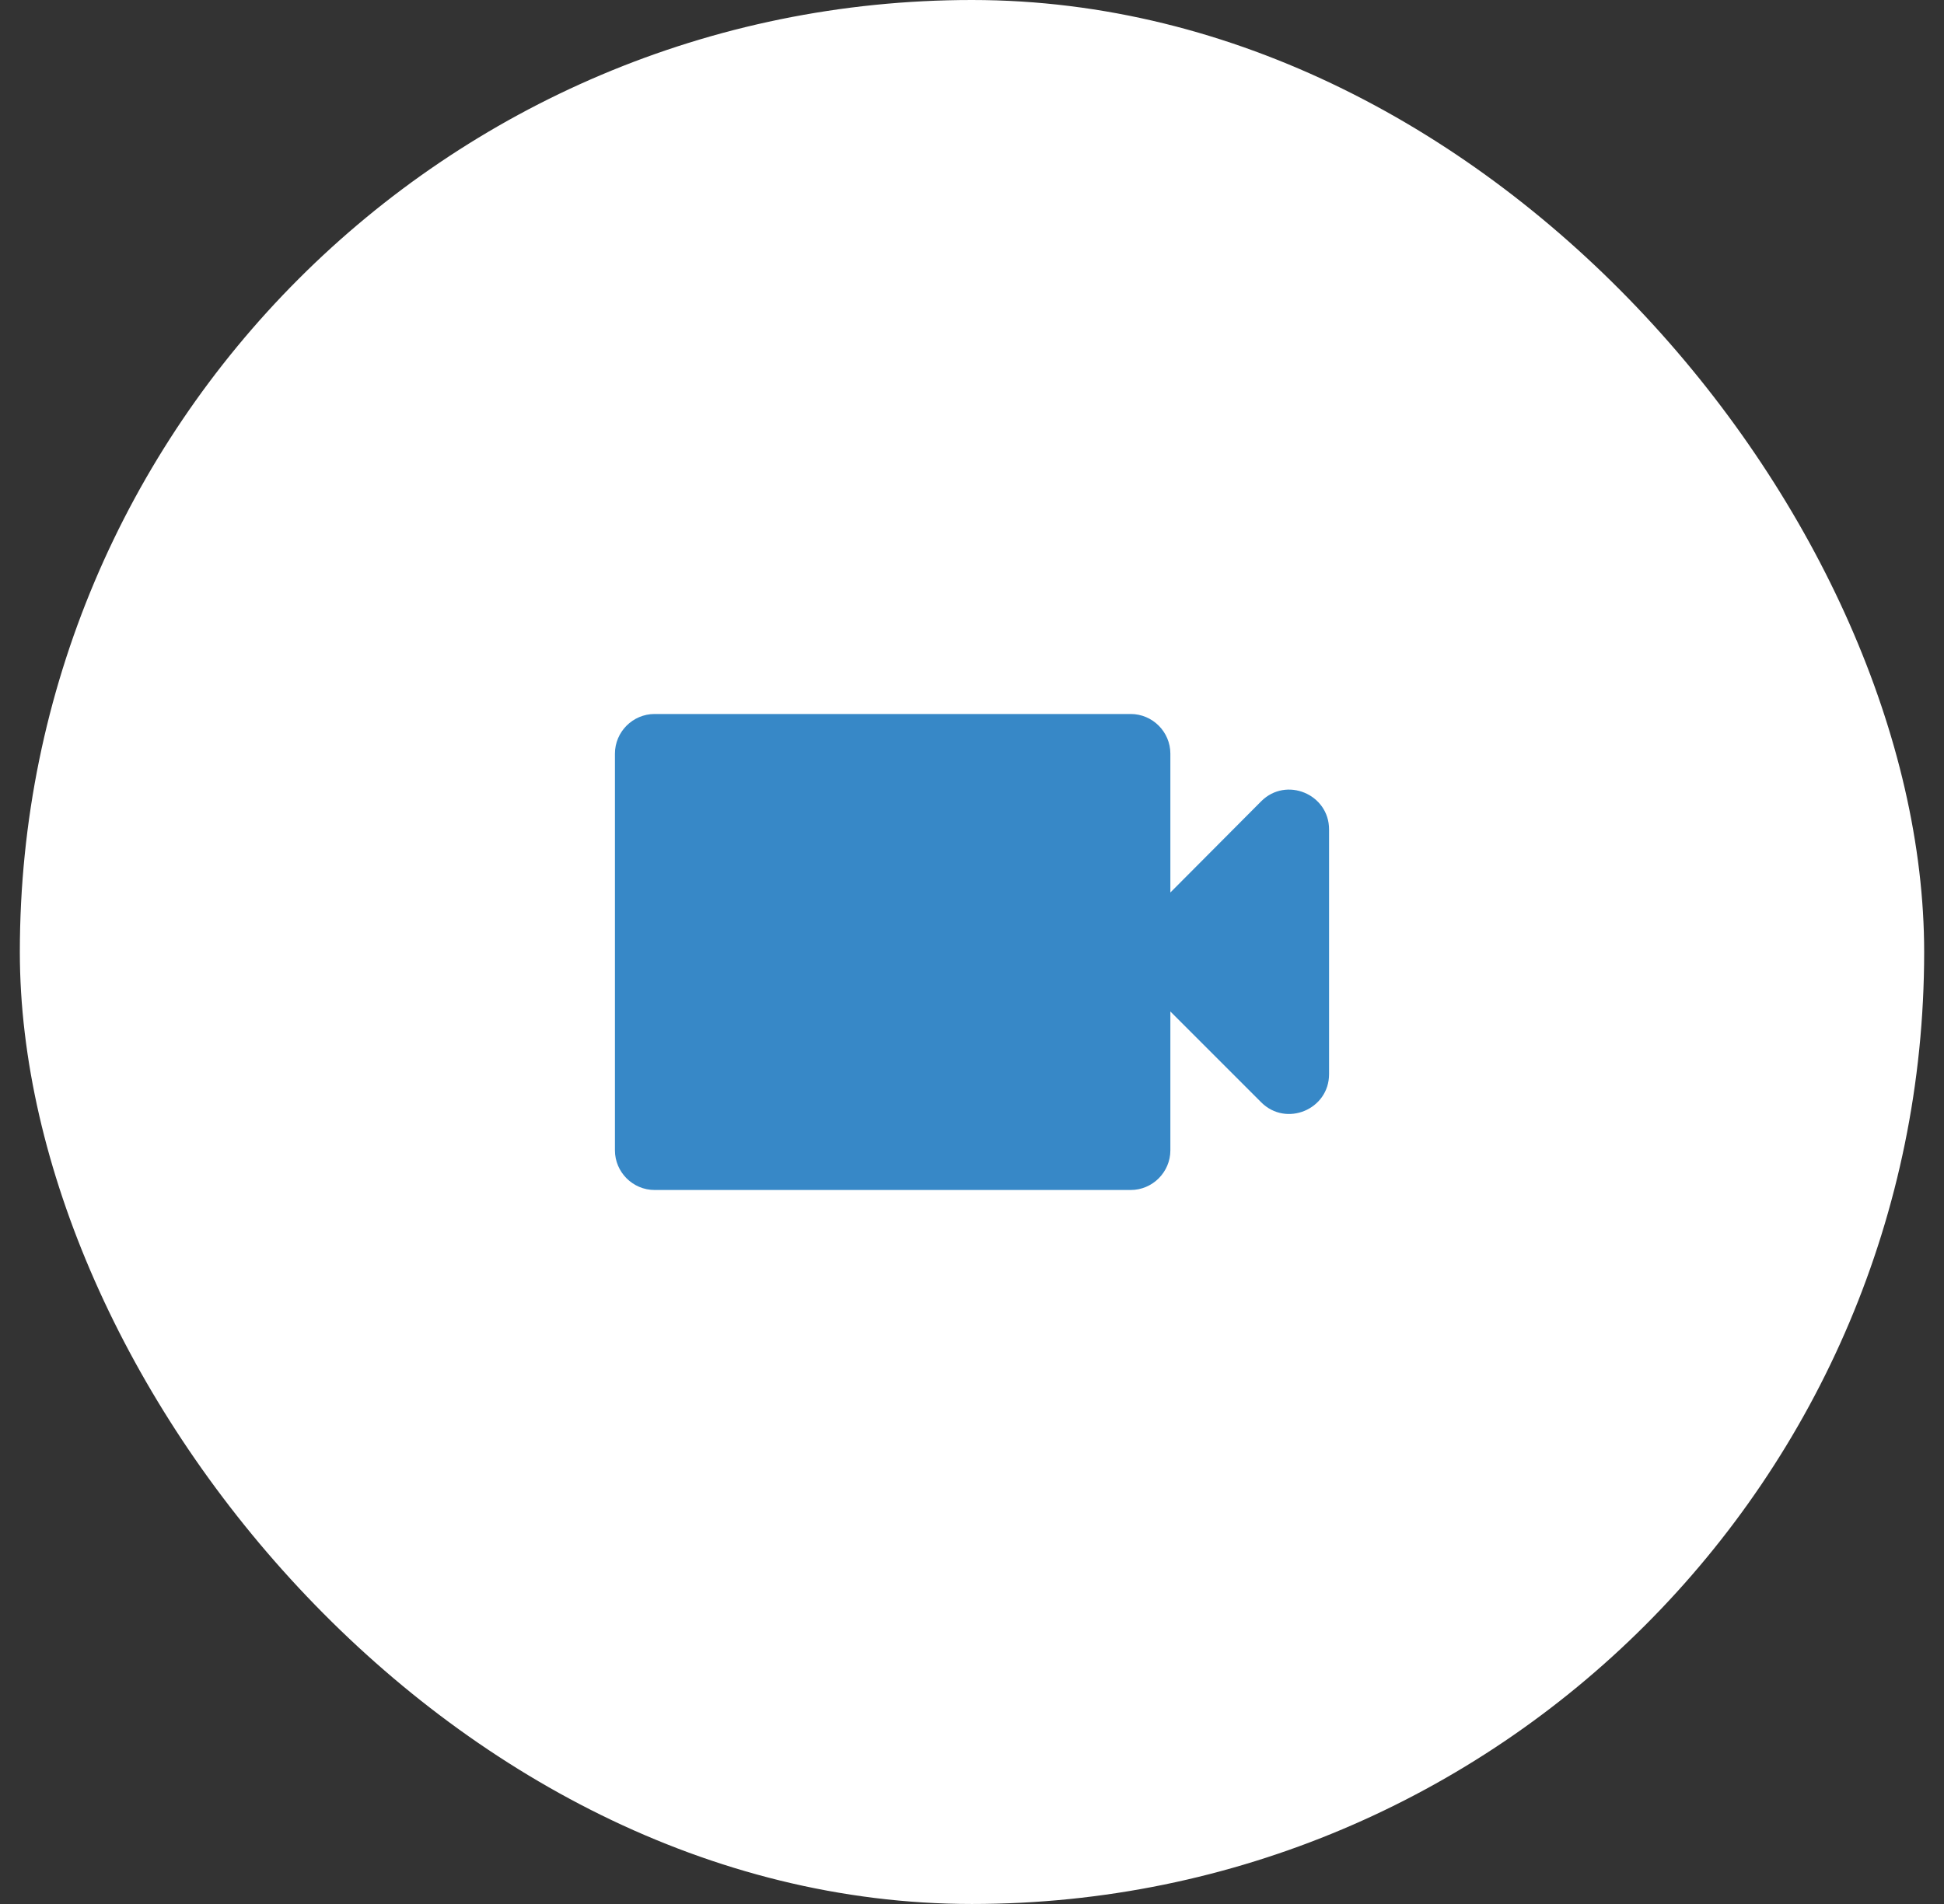 <svg width="49" height="48" viewBox="0 0 49 48" fill="none" xmlns="http://www.w3.org/2000/svg">
<rect x="0" y="0" width="49" height="48" fill="#333333" stroke="none"/>
<rect x="0.5" width="48" height="48" rx="24" fill="white"/>
<path d="M29.5 22.5V19C29.5 18.45 29.05 18 28.5 18H16.5C15.95 18 15.5 18.45 15.5 19V29C15.5 29.55 15.95 30 16.5 30H28.5C29.05 30 29.5 29.55 29.5 29V25.5L31.79 27.79C32.42 28.42 33.5 27.97 33.5 27.08V20.91C33.5 20.02 32.42 19.57 31.79 20.2L29.5 22.5Z" fill="#3788C7"/>
</svg>
